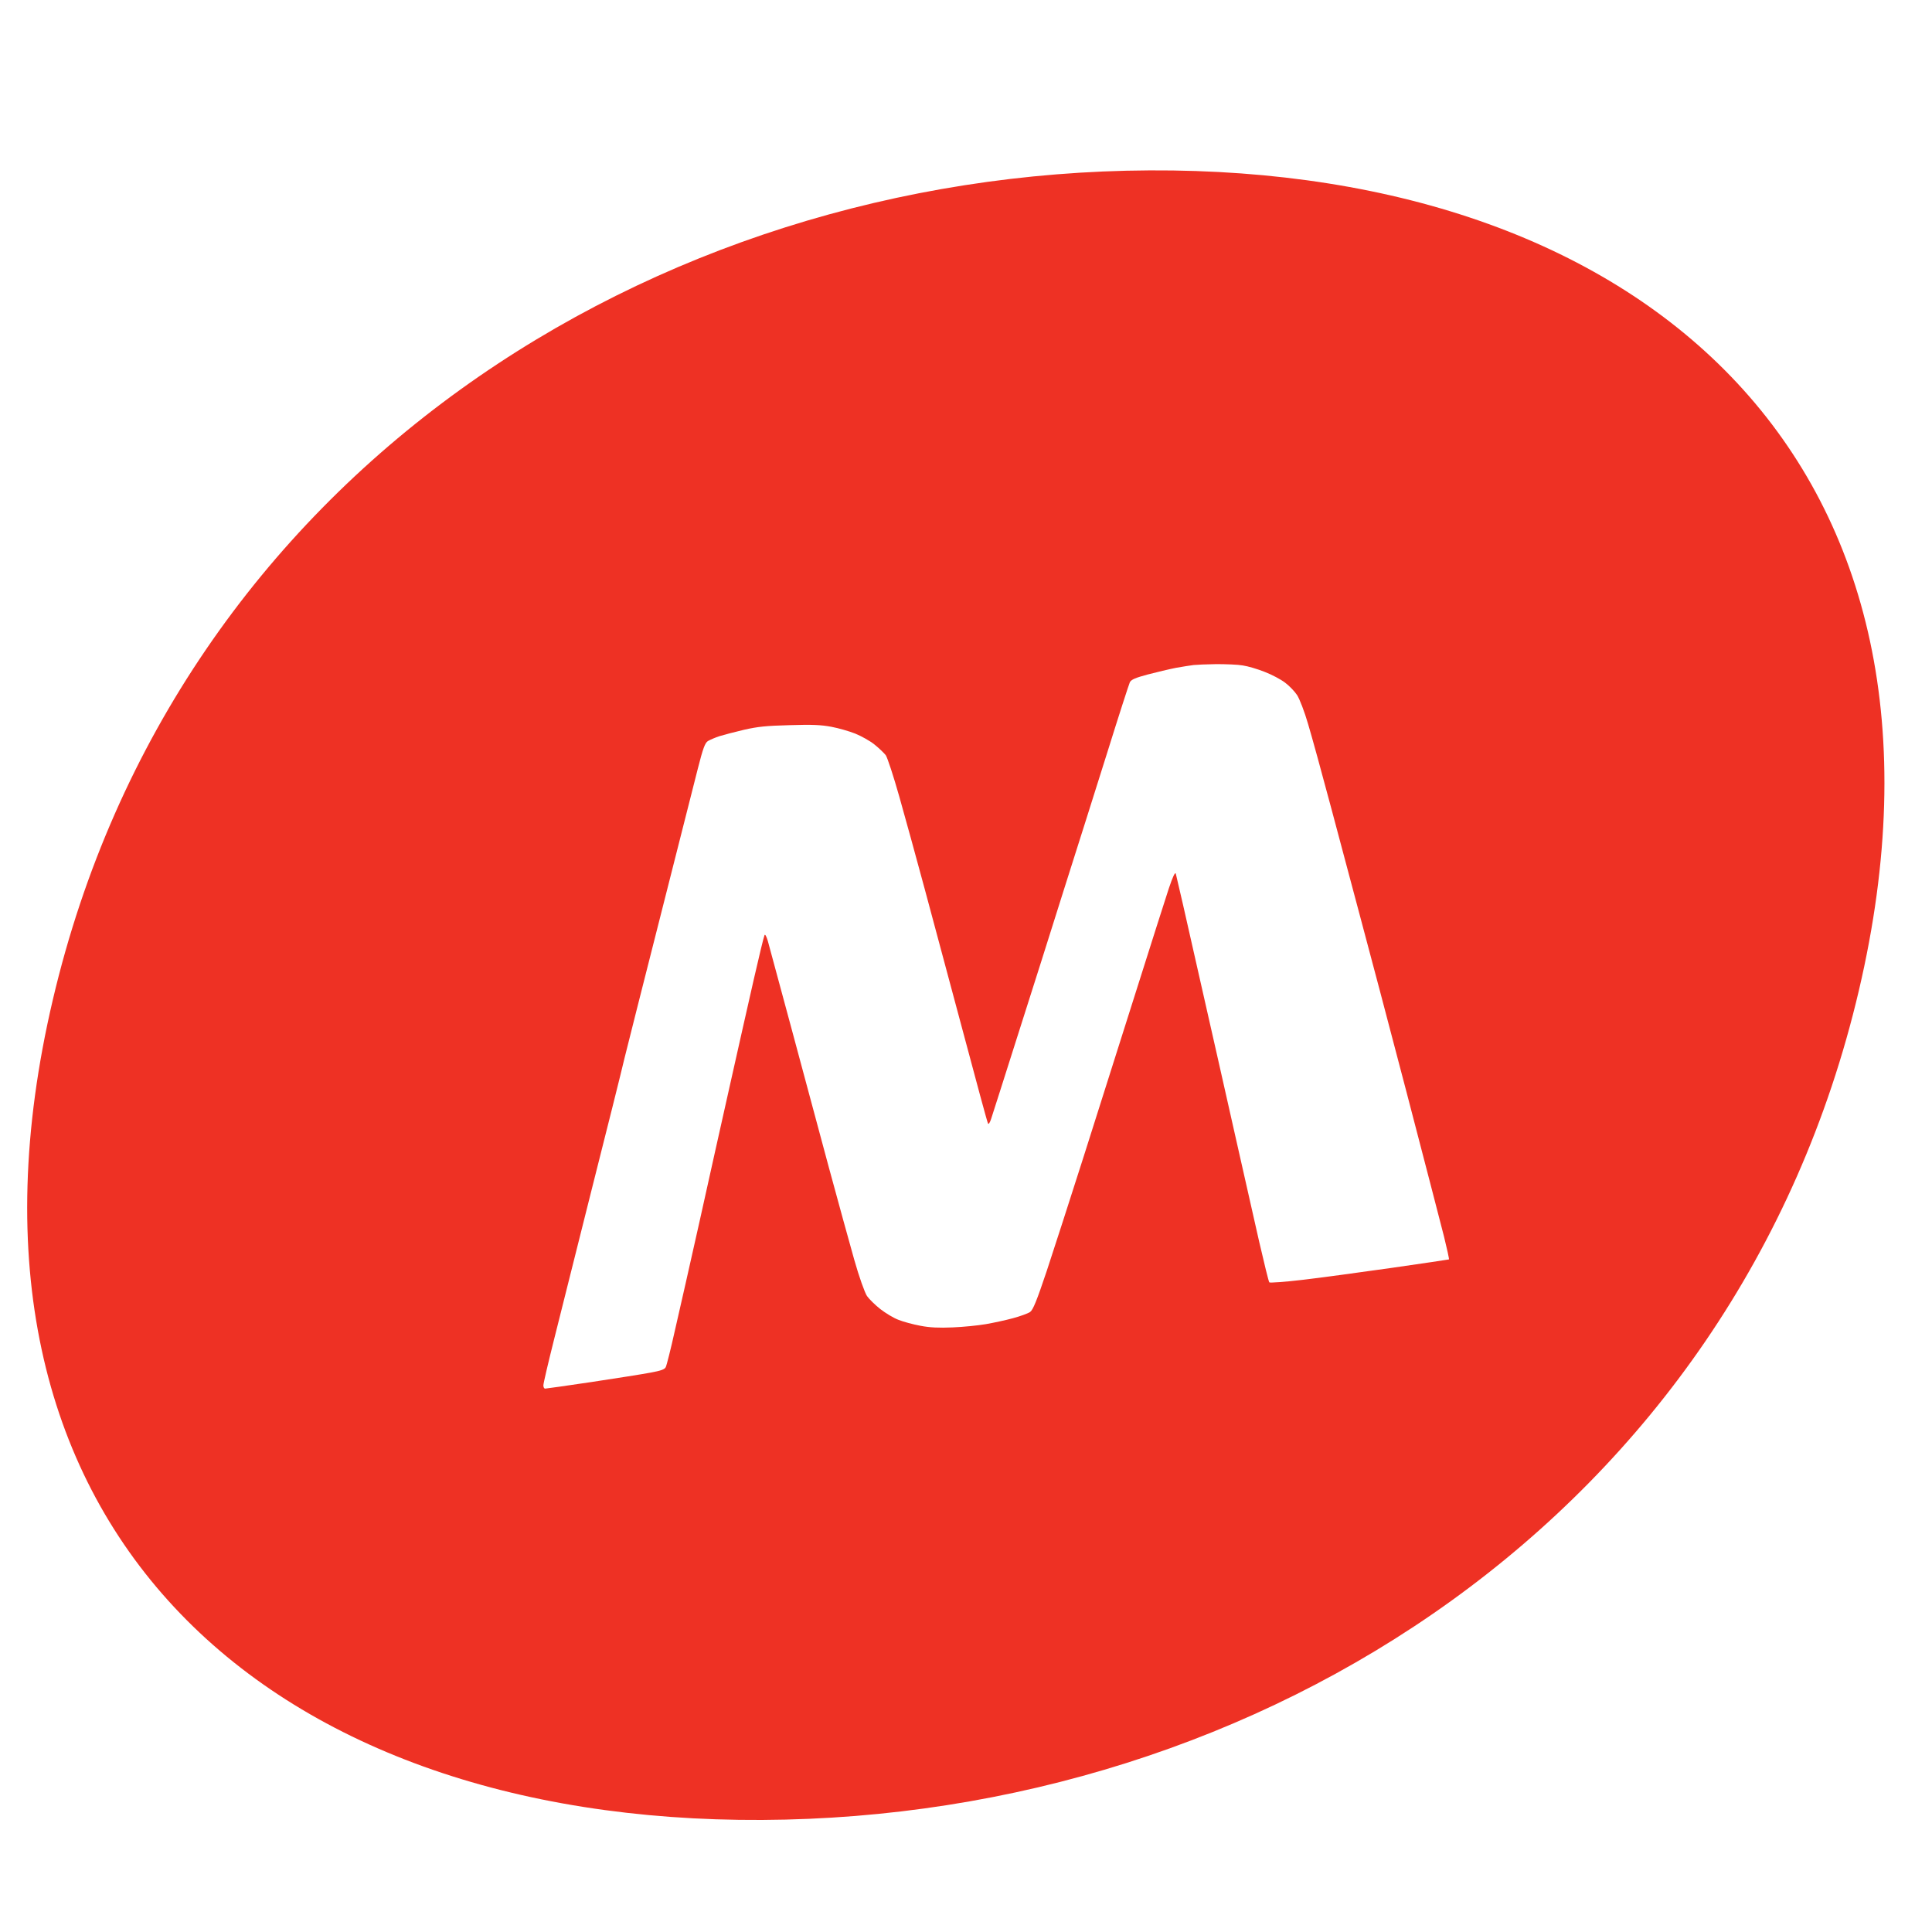 <?xml version="1.0" encoding="UTF-8"?> <svg xmlns="http://www.w3.org/2000/svg" width="32" height="32" viewBox="0 0 32 32" fill="none"><g clip-path="url(#clip0_1847_1033)"><path d="M30.788 16.409C32.825 7.736 27.301 2.78 19.041 2.822C10.782 2.864 2.913 7.883 0.875 16.559C-1.164 25.235 4.363 30.187 12.623 30.144C20.882 30.103 28.75 25.083 30.788 16.409L30.788 16.409Z" fill="#EE3124"></path><g filter="url(#filter0_d_1847_1033)"><path fill-rule="evenodd" clip-rule="evenodd" d="M18.77 10.015C18.721 10.02 18.59 10.042 18.48 10.061C18.368 10.083 18.157 10.133 18.009 10.172C17.807 10.226 17.738 10.255 17.714 10.3C17.7 10.329 17.529 10.857 17.338 11.47C17.145 12.084 16.824 13.1 16.624 13.728C16.428 14.357 16.081 15.444 15.858 16.146C15.636 16.848 15.436 17.471 15.416 17.533C15.393 17.602 15.373 17.628 15.364 17.607C15.352 17.587 15.17 16.912 14.956 16.109C14.742 15.307 14.453 14.234 14.317 13.728C14.181 13.223 13.991 12.533 13.895 12.194C13.8 11.858 13.698 11.546 13.67 11.507C13.638 11.468 13.554 11.387 13.482 11.33C13.409 11.271 13.268 11.193 13.166 11.151C13.068 11.112 12.889 11.06 12.77 11.038C12.597 11.006 12.455 10.999 12.077 11.011C11.686 11.021 11.55 11.036 11.325 11.087C11.175 11.122 10.989 11.171 10.917 11.193C10.845 11.217 10.758 11.254 10.726 11.274C10.677 11.303 10.643 11.397 10.559 11.728C10.501 11.959 10.226 13.041 9.949 14.133C9.671 15.226 9.399 16.303 9.344 16.526C9.292 16.75 9.044 17.739 8.795 18.723C8.549 19.71 8.266 20.824 8.173 21.202C8.078 21.58 8 21.914 8 21.946C8 21.975 8.012 22 8.029 22C8.043 22 8.393 21.951 8.801 21.89C9.211 21.828 9.651 21.759 9.775 21.735C9.949 21.703 10.009 21.681 10.027 21.644C10.041 21.617 10.111 21.342 10.18 21.03C10.252 20.719 10.434 19.914 10.585 19.239C10.735 18.564 10.963 17.535 11.094 16.956C11.224 16.377 11.4 15.591 11.487 15.213C11.573 14.835 11.652 14.509 11.663 14.489C11.672 14.467 11.695 14.509 11.718 14.587C11.738 14.661 11.912 15.302 12.103 16.011C12.293 16.72 12.574 17.764 12.727 18.331C12.88 18.898 13.071 19.587 13.149 19.865C13.23 20.152 13.323 20.41 13.36 20.466C13.398 20.52 13.499 20.618 13.583 20.684C13.67 20.751 13.803 20.832 13.883 20.861C13.962 20.893 14.126 20.937 14.245 20.959C14.401 20.989 14.549 20.996 14.78 20.986C14.953 20.979 15.202 20.954 15.329 20.932C15.456 20.91 15.659 20.866 15.777 20.834C15.896 20.802 16.023 20.756 16.061 20.731C16.11 20.697 16.171 20.547 16.338 20.049C16.454 19.698 16.729 18.846 16.948 18.159C17.165 17.471 17.55 16.256 17.804 15.459C18.055 14.661 18.307 13.878 18.359 13.716C18.426 13.517 18.463 13.439 18.475 13.471C18.483 13.498 18.657 14.249 18.856 15.14C19.059 16.031 19.331 17.241 19.463 17.827C19.596 18.414 19.773 19.195 19.854 19.558C19.938 19.921 20.013 20.23 20.024 20.24C20.033 20.25 20.282 20.233 20.577 20.198C20.872 20.164 21.534 20.073 22.051 20C22.569 19.926 22.994 19.862 22.999 19.86C23.005 19.855 22.968 19.688 22.918 19.484C22.866 19.283 22.589 18.205 22.297 17.091C22.005 15.977 21.667 14.695 21.545 14.244C21.424 13.792 21.201 12.958 21.051 12.391C20.9 11.824 20.727 11.195 20.666 10.992C20.608 10.79 20.524 10.574 20.484 10.513C20.444 10.452 20.354 10.358 20.285 10.307C20.215 10.253 20.062 10.172 19.946 10.128C19.834 10.083 19.669 10.034 19.585 10.022C19.504 10.007 19.305 10 19.145 10C18.986 10.002 18.816 10.01 18.77 10.015Z" fill="white"></path></g></g><defs><filter id="filter0_d_1847_1033" x="8" y="10" width="17" height="14" filterUnits="userSpaceOnUse" color-interpolation-filters="sRGB"><feFlood flood-opacity="0" result="BackgroundImageFix"></feFlood><feColorMatrix in="SourceAlpha" type="matrix" values="0 0 0 0 0 0 0 0 0 0 0 0 0 0 0 0 0 0 127 0" result="hardAlpha"></feColorMatrix><feOffset dx="1" dy="1"></feOffset><feGaussianBlur stdDeviation="0.5"></feGaussianBlur><feComposite in2="hardAlpha" operator="out"></feComposite><feColorMatrix type="matrix" values="0 0 0 0 0 0 0 0 0 0 0 0 0 0 0 0 0 0 0.25 0"></feColorMatrix><feBlend mode="normal" in2="BackgroundImageFix" result="effect1_dropShadow_1847_1033"></feBlend><feBlend mode="normal" in="SourceGraphic" in2="effect1_dropShadow_1847_1033" result="shape"></feBlend></filter><clipPath id="clip0_1847_1033"><rect width="32" height="32" fill="white"></rect></clipPath></defs></svg> 